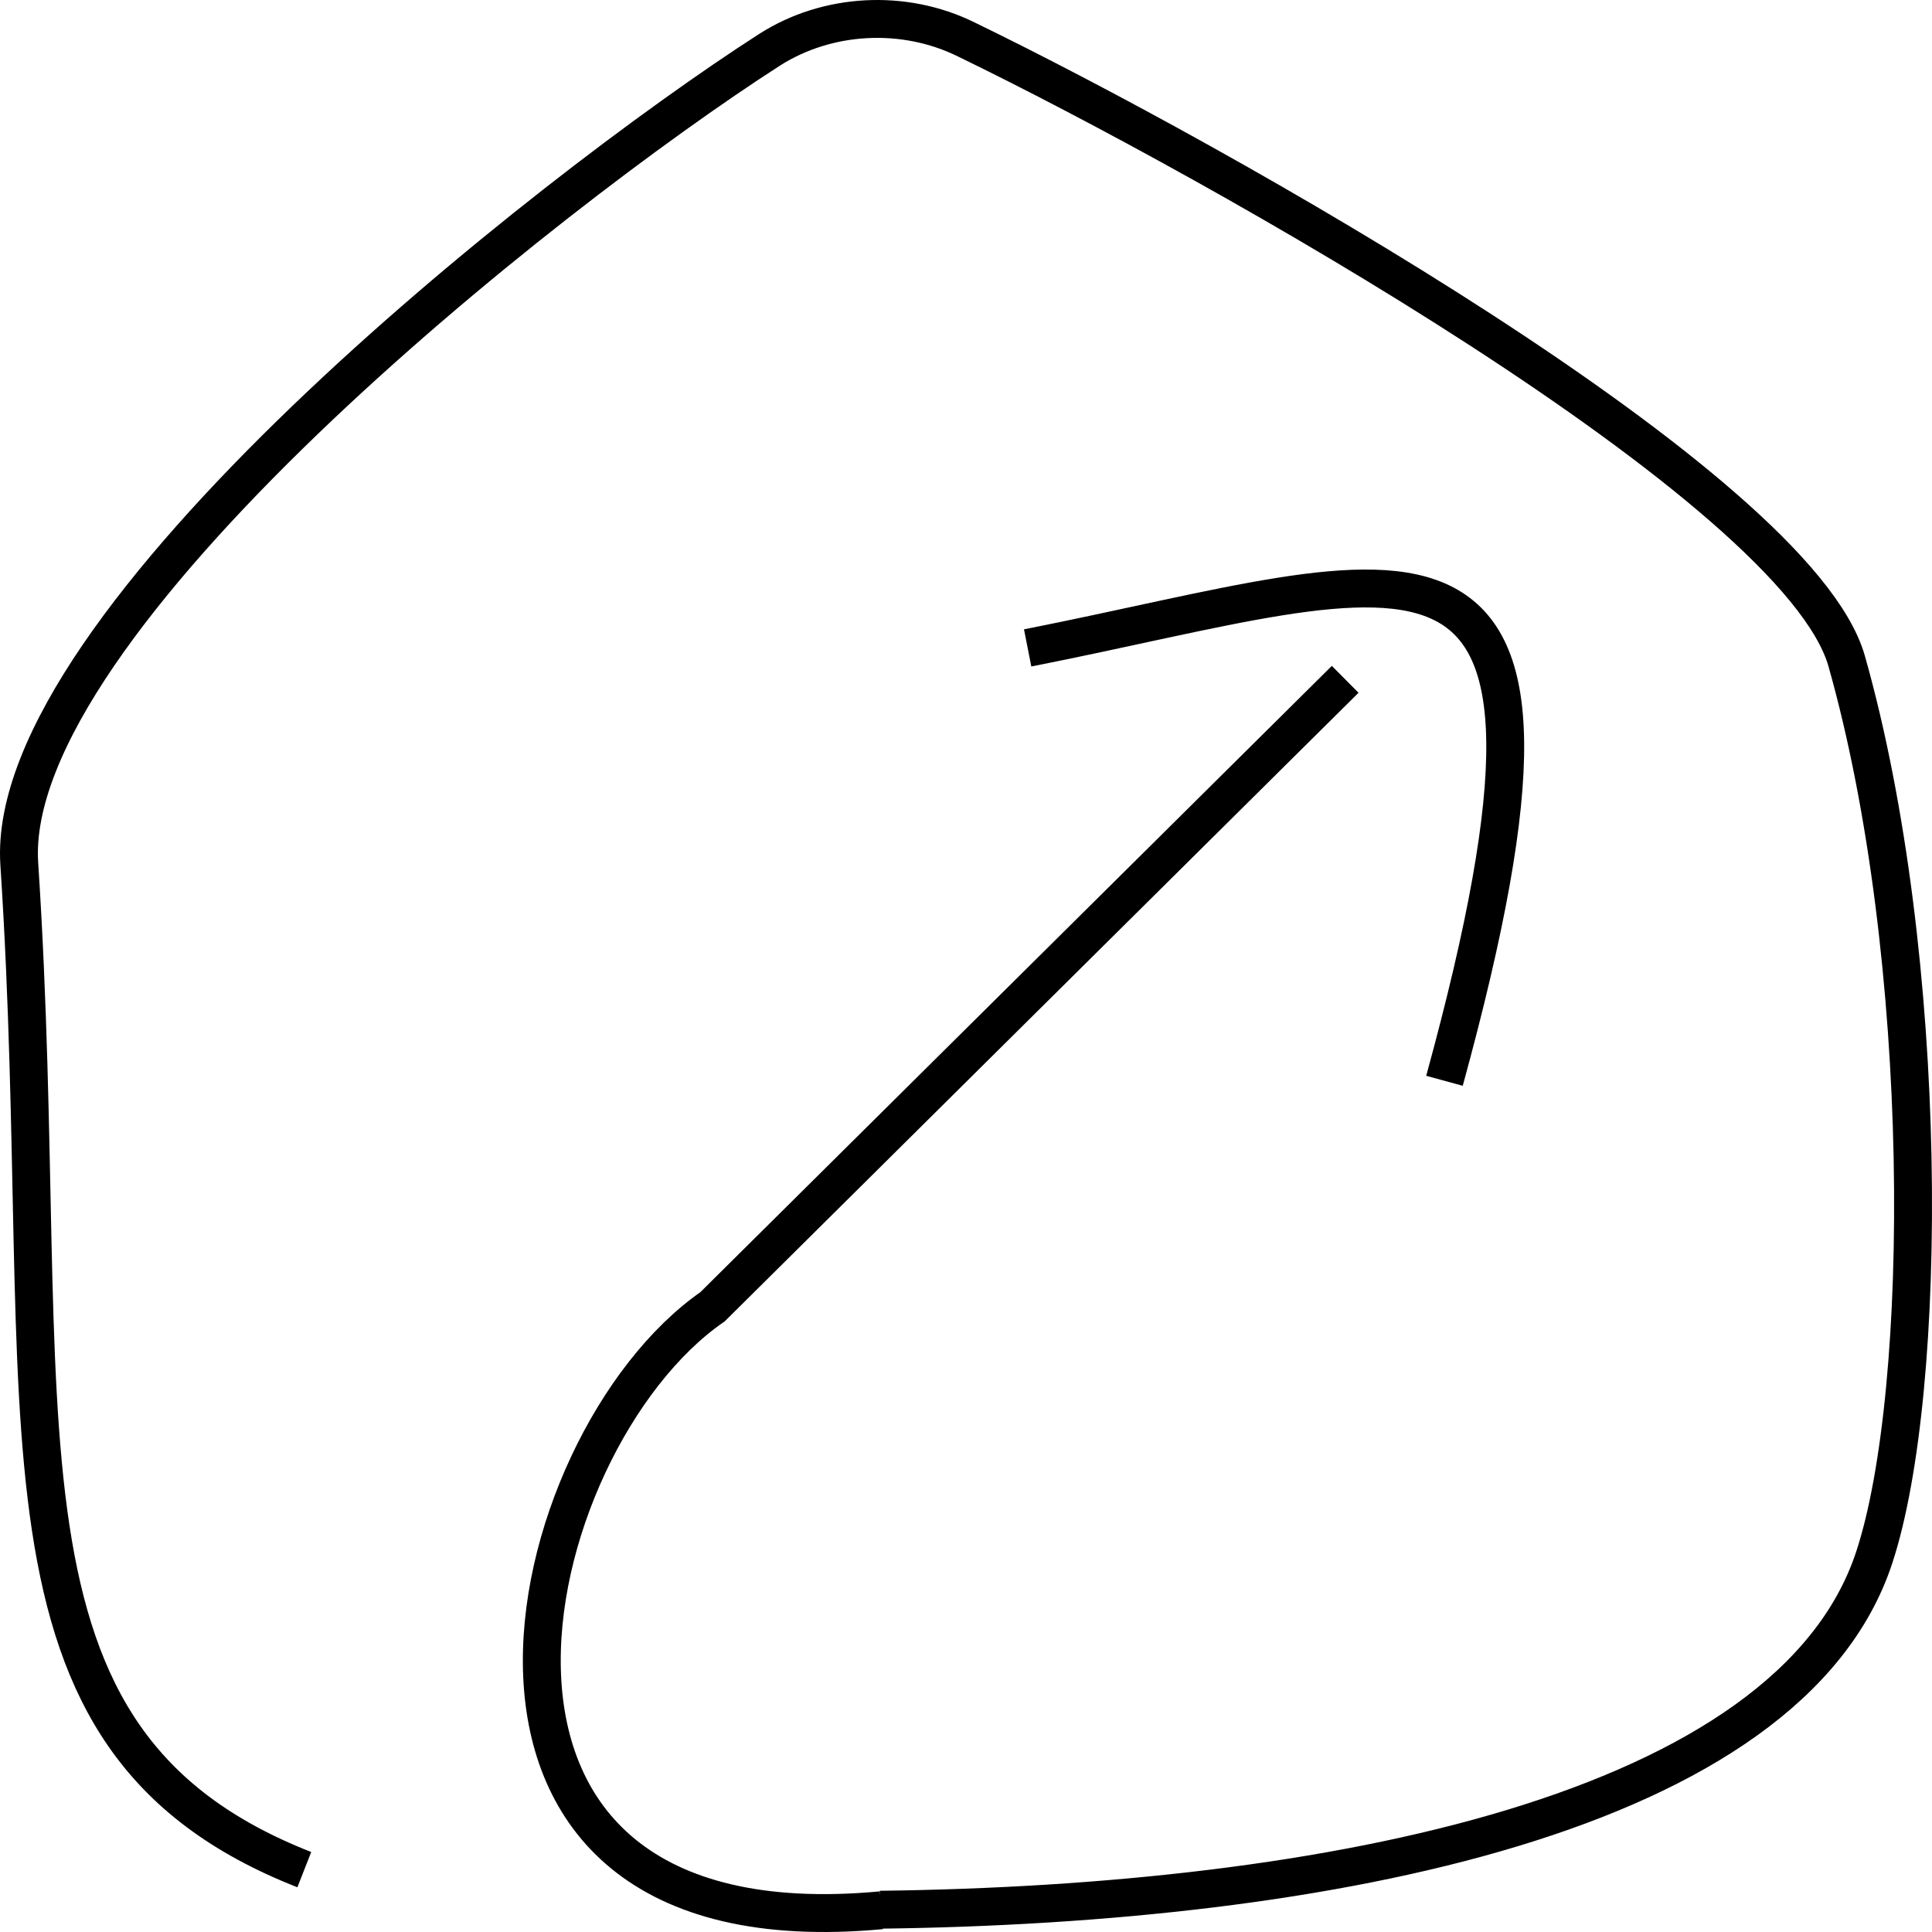 <?xml version="1.0" encoding="UTF-8"?> <svg xmlns="http://www.w3.org/2000/svg" width="102" height="102" viewBox="0 0 102 102" fill="none"><path d="M71.019 35.865L37.62 68.989C27.264 76.168 21.017 103.227 46.52 100.853M16.066 98.708C-1.507 91.814 2.959 75.253 1.017 45.591C0.208 32.891 28.785 10.237 40.63 2.628C43.672 0.683 47.717 0.454 51.018 2.085C64.222 8.492 94.871 25.711 97.492 34.893C101.926 50.539 101.861 73.394 98.948 82.232C94.482 95.79 70.048 100.538 46.455 100.824M54.255 34.207C74.708 30.174 85.194 24.481 76.261 57.061" stroke="black" stroke-width="2"></path></svg> 